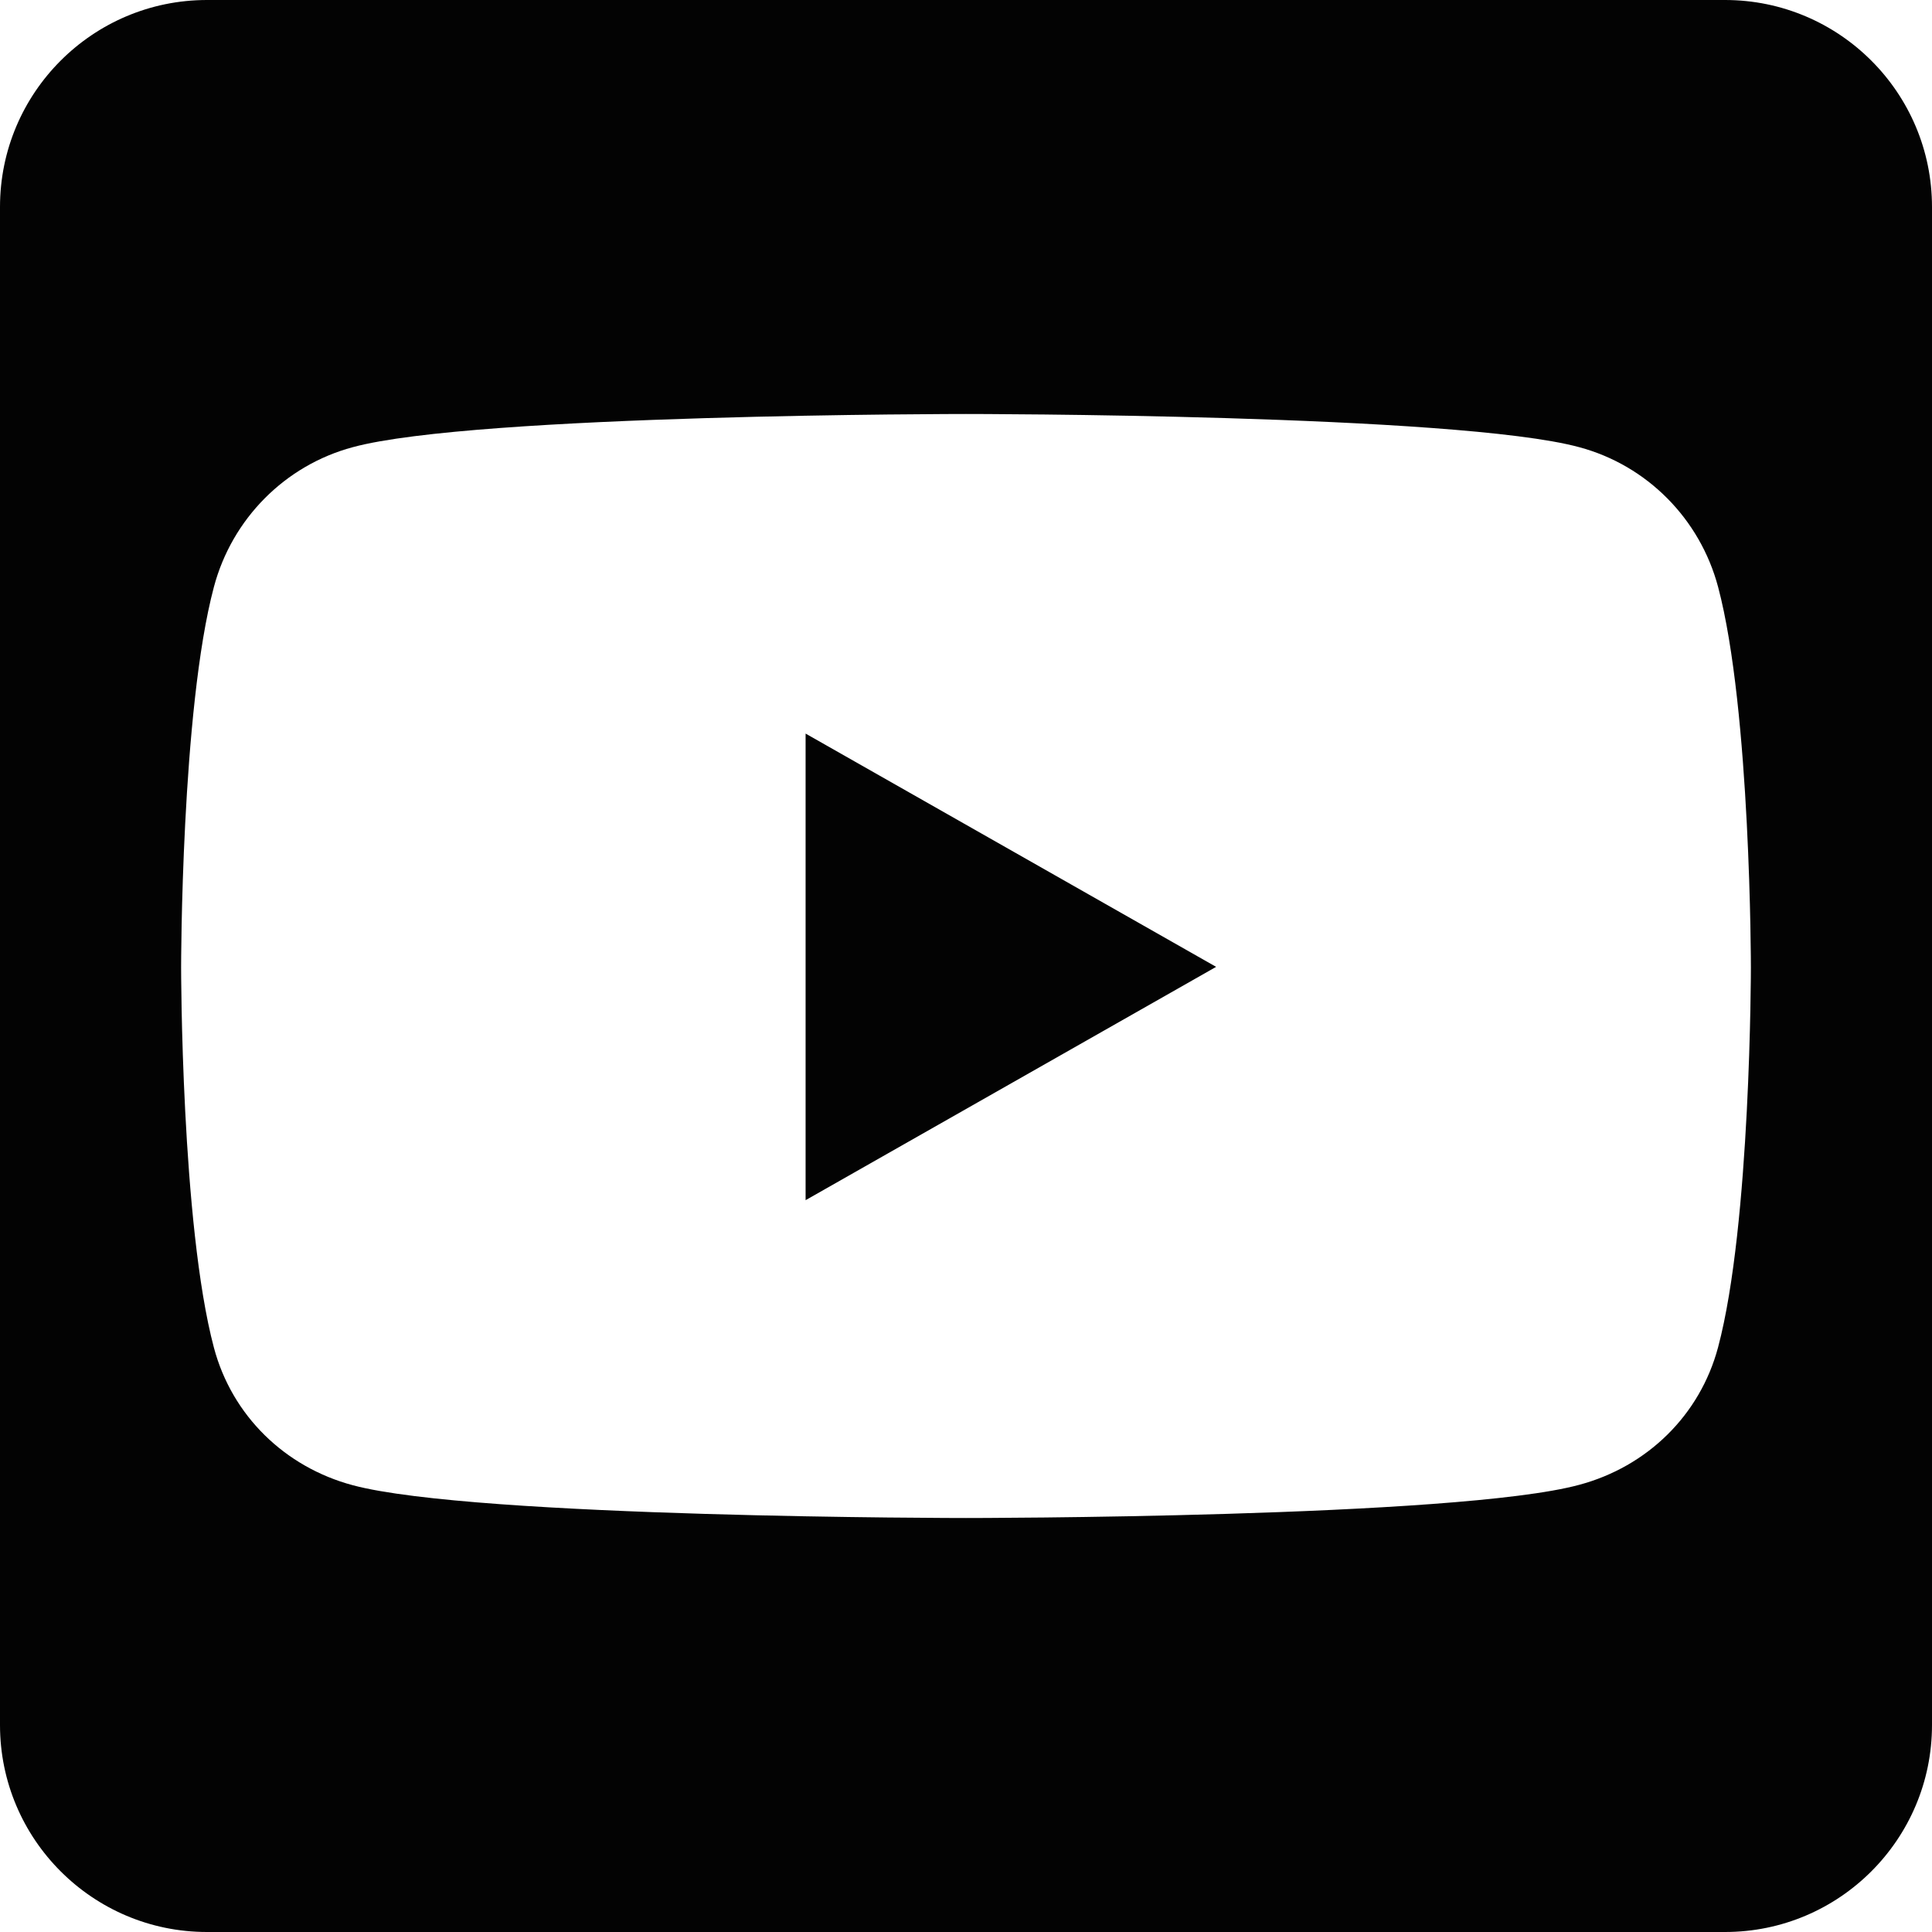 <svg width="43" height="43" viewBox="0 0 43 43" fill="none" xmlns="http://www.w3.org/2000/svg">
<path d="M17.93 16.327L27.067 21.519L17.93 26.712V16.327ZM43 4.607V38.393C43 40.936 40.936 43 38.393 43H4.607C2.064 43 0 40.936 0 38.393V4.607C0 2.064 2.064 0 4.607 0H38.393C40.936 0 43 2.064 43 4.607ZM38.969 21.529C38.969 21.529 38.969 15.808 38.239 13.063C37.836 11.547 36.656 10.357 35.149 9.953C32.432 9.214 21.5 9.214 21.5 9.214C21.5 9.214 10.568 9.214 7.851 9.953C6.344 10.357 5.164 11.547 4.761 13.063C4.031 15.799 4.031 21.529 4.031 21.529C4.031 21.529 4.031 27.249 4.761 29.994C5.164 31.511 6.344 32.653 7.851 33.056C10.568 33.786 21.5 33.786 21.5 33.786C21.5 33.786 32.432 33.786 35.149 33.047C36.656 32.644 37.836 31.501 38.239 29.985C38.969 27.249 38.969 21.529 38.969 21.529Z" fill="#030303"/>
</svg>
